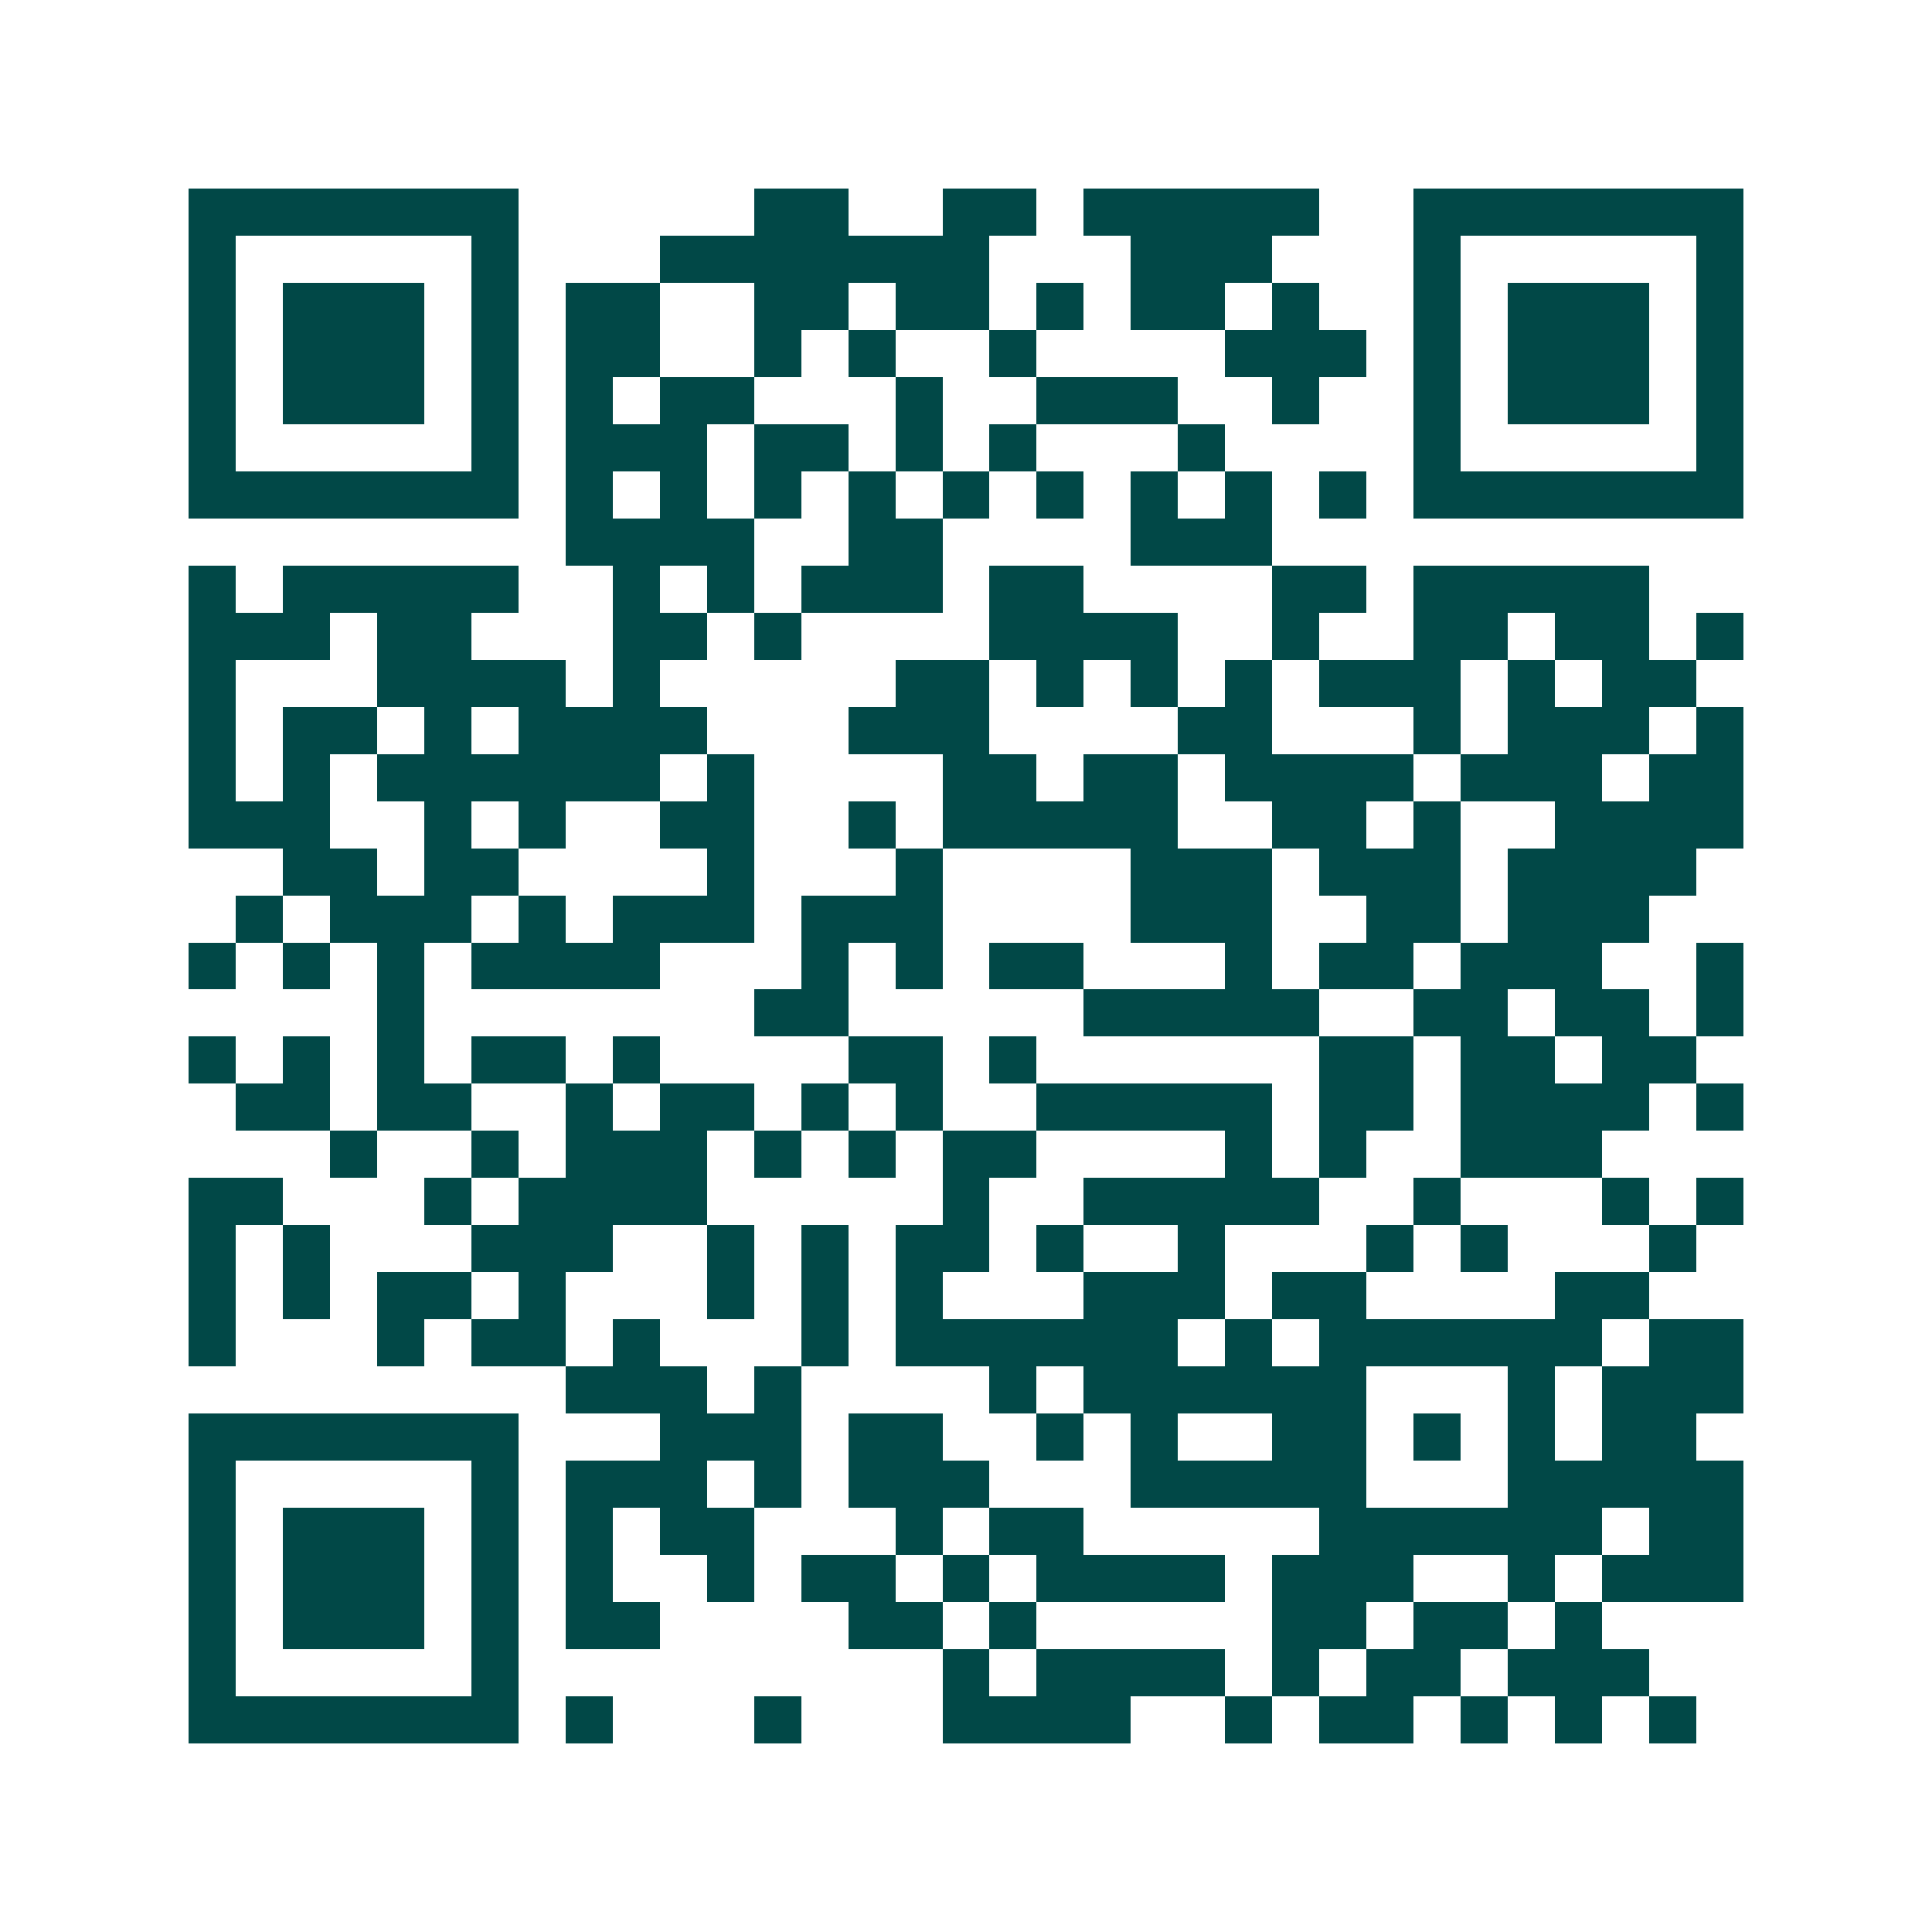 <svg xmlns="http://www.w3.org/2000/svg" width="200" height="200" viewBox="0 0 41 41" shape-rendering="crispEdges"><path fill="#ffffff" d="M0 0h41v41H0z"/><path stroke="#014847" d="M4 4.5h7m5 0h2m2 0h2m1 0h5m2 0h7M4 5.5h1m5 0h1m3 0h7m3 0h3m3 0h1m5 0h1M4 6.5h1m1 0h3m1 0h1m1 0h2m2 0h2m1 0h2m1 0h1m1 0h2m1 0h1m2 0h1m1 0h3m1 0h1M4 7.5h1m1 0h3m1 0h1m1 0h2m2 0h1m1 0h1m2 0h1m4 0h3m1 0h1m1 0h3m1 0h1M4 8.5h1m1 0h3m1 0h1m1 0h1m1 0h2m3 0h1m2 0h3m2 0h1m2 0h1m1 0h3m1 0h1M4 9.5h1m5 0h1m1 0h3m1 0h2m1 0h1m1 0h1m3 0h1m4 0h1m5 0h1M4 10.5h7m1 0h1m1 0h1m1 0h1m1 0h1m1 0h1m1 0h1m1 0h1m1 0h1m1 0h1m1 0h7M12 11.5h4m2 0h2m4 0h3M4 12.5h1m1 0h5m2 0h1m1 0h1m1 0h3m1 0h2m4 0h2m1 0h5M4 13.5h3m1 0h2m3 0h2m1 0h1m4 0h4m2 0h1m2 0h2m1 0h2m1 0h1M4 14.5h1m3 0h4m1 0h1m5 0h2m1 0h1m1 0h1m1 0h1m1 0h3m1 0h1m1 0h2M4 15.5h1m1 0h2m1 0h1m1 0h4m3 0h3m4 0h2m3 0h1m1 0h3m1 0h1M4 16.5h1m1 0h1m1 0h6m1 0h1m4 0h2m1 0h2m1 0h4m1 0h3m1 0h2M4 17.5h3m2 0h1m1 0h1m2 0h2m2 0h1m1 0h5m2 0h2m1 0h1m2 0h4M6 18.5h2m1 0h2m4 0h1m3 0h1m4 0h3m1 0h3m1 0h4M5 19.5h1m1 0h3m1 0h1m1 0h3m1 0h3m4 0h3m2 0h2m1 0h3M4 20.5h1m1 0h1m1 0h1m1 0h4m3 0h1m1 0h1m1 0h2m3 0h1m1 0h2m1 0h3m2 0h1M8 21.5h1m7 0h2m5 0h5m2 0h2m1 0h2m1 0h1M4 22.5h1m1 0h1m1 0h1m1 0h2m1 0h1m4 0h2m1 0h1m6 0h2m1 0h2m1 0h2M5 23.5h2m1 0h2m2 0h1m1 0h2m1 0h1m1 0h1m2 0h5m1 0h2m1 0h4m1 0h1M7 24.5h1m2 0h1m1 0h3m1 0h1m1 0h1m1 0h2m4 0h1m1 0h1m2 0h3M4 25.5h2m3 0h1m1 0h4m5 0h1m2 0h5m2 0h1m3 0h1m1 0h1M4 26.5h1m1 0h1m3 0h3m2 0h1m1 0h1m1 0h2m1 0h1m2 0h1m3 0h1m1 0h1m3 0h1M4 27.5h1m1 0h1m1 0h2m1 0h1m3 0h1m1 0h1m1 0h1m3 0h3m1 0h2m4 0h2M4 28.5h1m3 0h1m1 0h2m1 0h1m3 0h1m1 0h6m1 0h1m1 0h6m1 0h2M12 29.5h3m1 0h1m4 0h1m1 0h6m3 0h1m1 0h3M4 30.5h7m3 0h3m1 0h2m2 0h1m1 0h1m2 0h2m1 0h1m1 0h1m1 0h2M4 31.5h1m5 0h1m1 0h3m1 0h1m1 0h3m3 0h5m3 0h5M4 32.5h1m1 0h3m1 0h1m1 0h1m1 0h2m3 0h1m1 0h2m5 0h6m1 0h2M4 33.5h1m1 0h3m1 0h1m1 0h1m2 0h1m1 0h2m1 0h1m1 0h4m1 0h3m2 0h1m1 0h3M4 34.5h1m1 0h3m1 0h1m1 0h2m4 0h2m1 0h1m5 0h2m1 0h2m1 0h1M4 35.5h1m5 0h1m9 0h1m1 0h4m1 0h1m1 0h2m1 0h3M4 36.5h7m1 0h1m3 0h1m3 0h4m2 0h1m1 0h2m1 0h1m1 0h1m1 0h1"/></svg>
